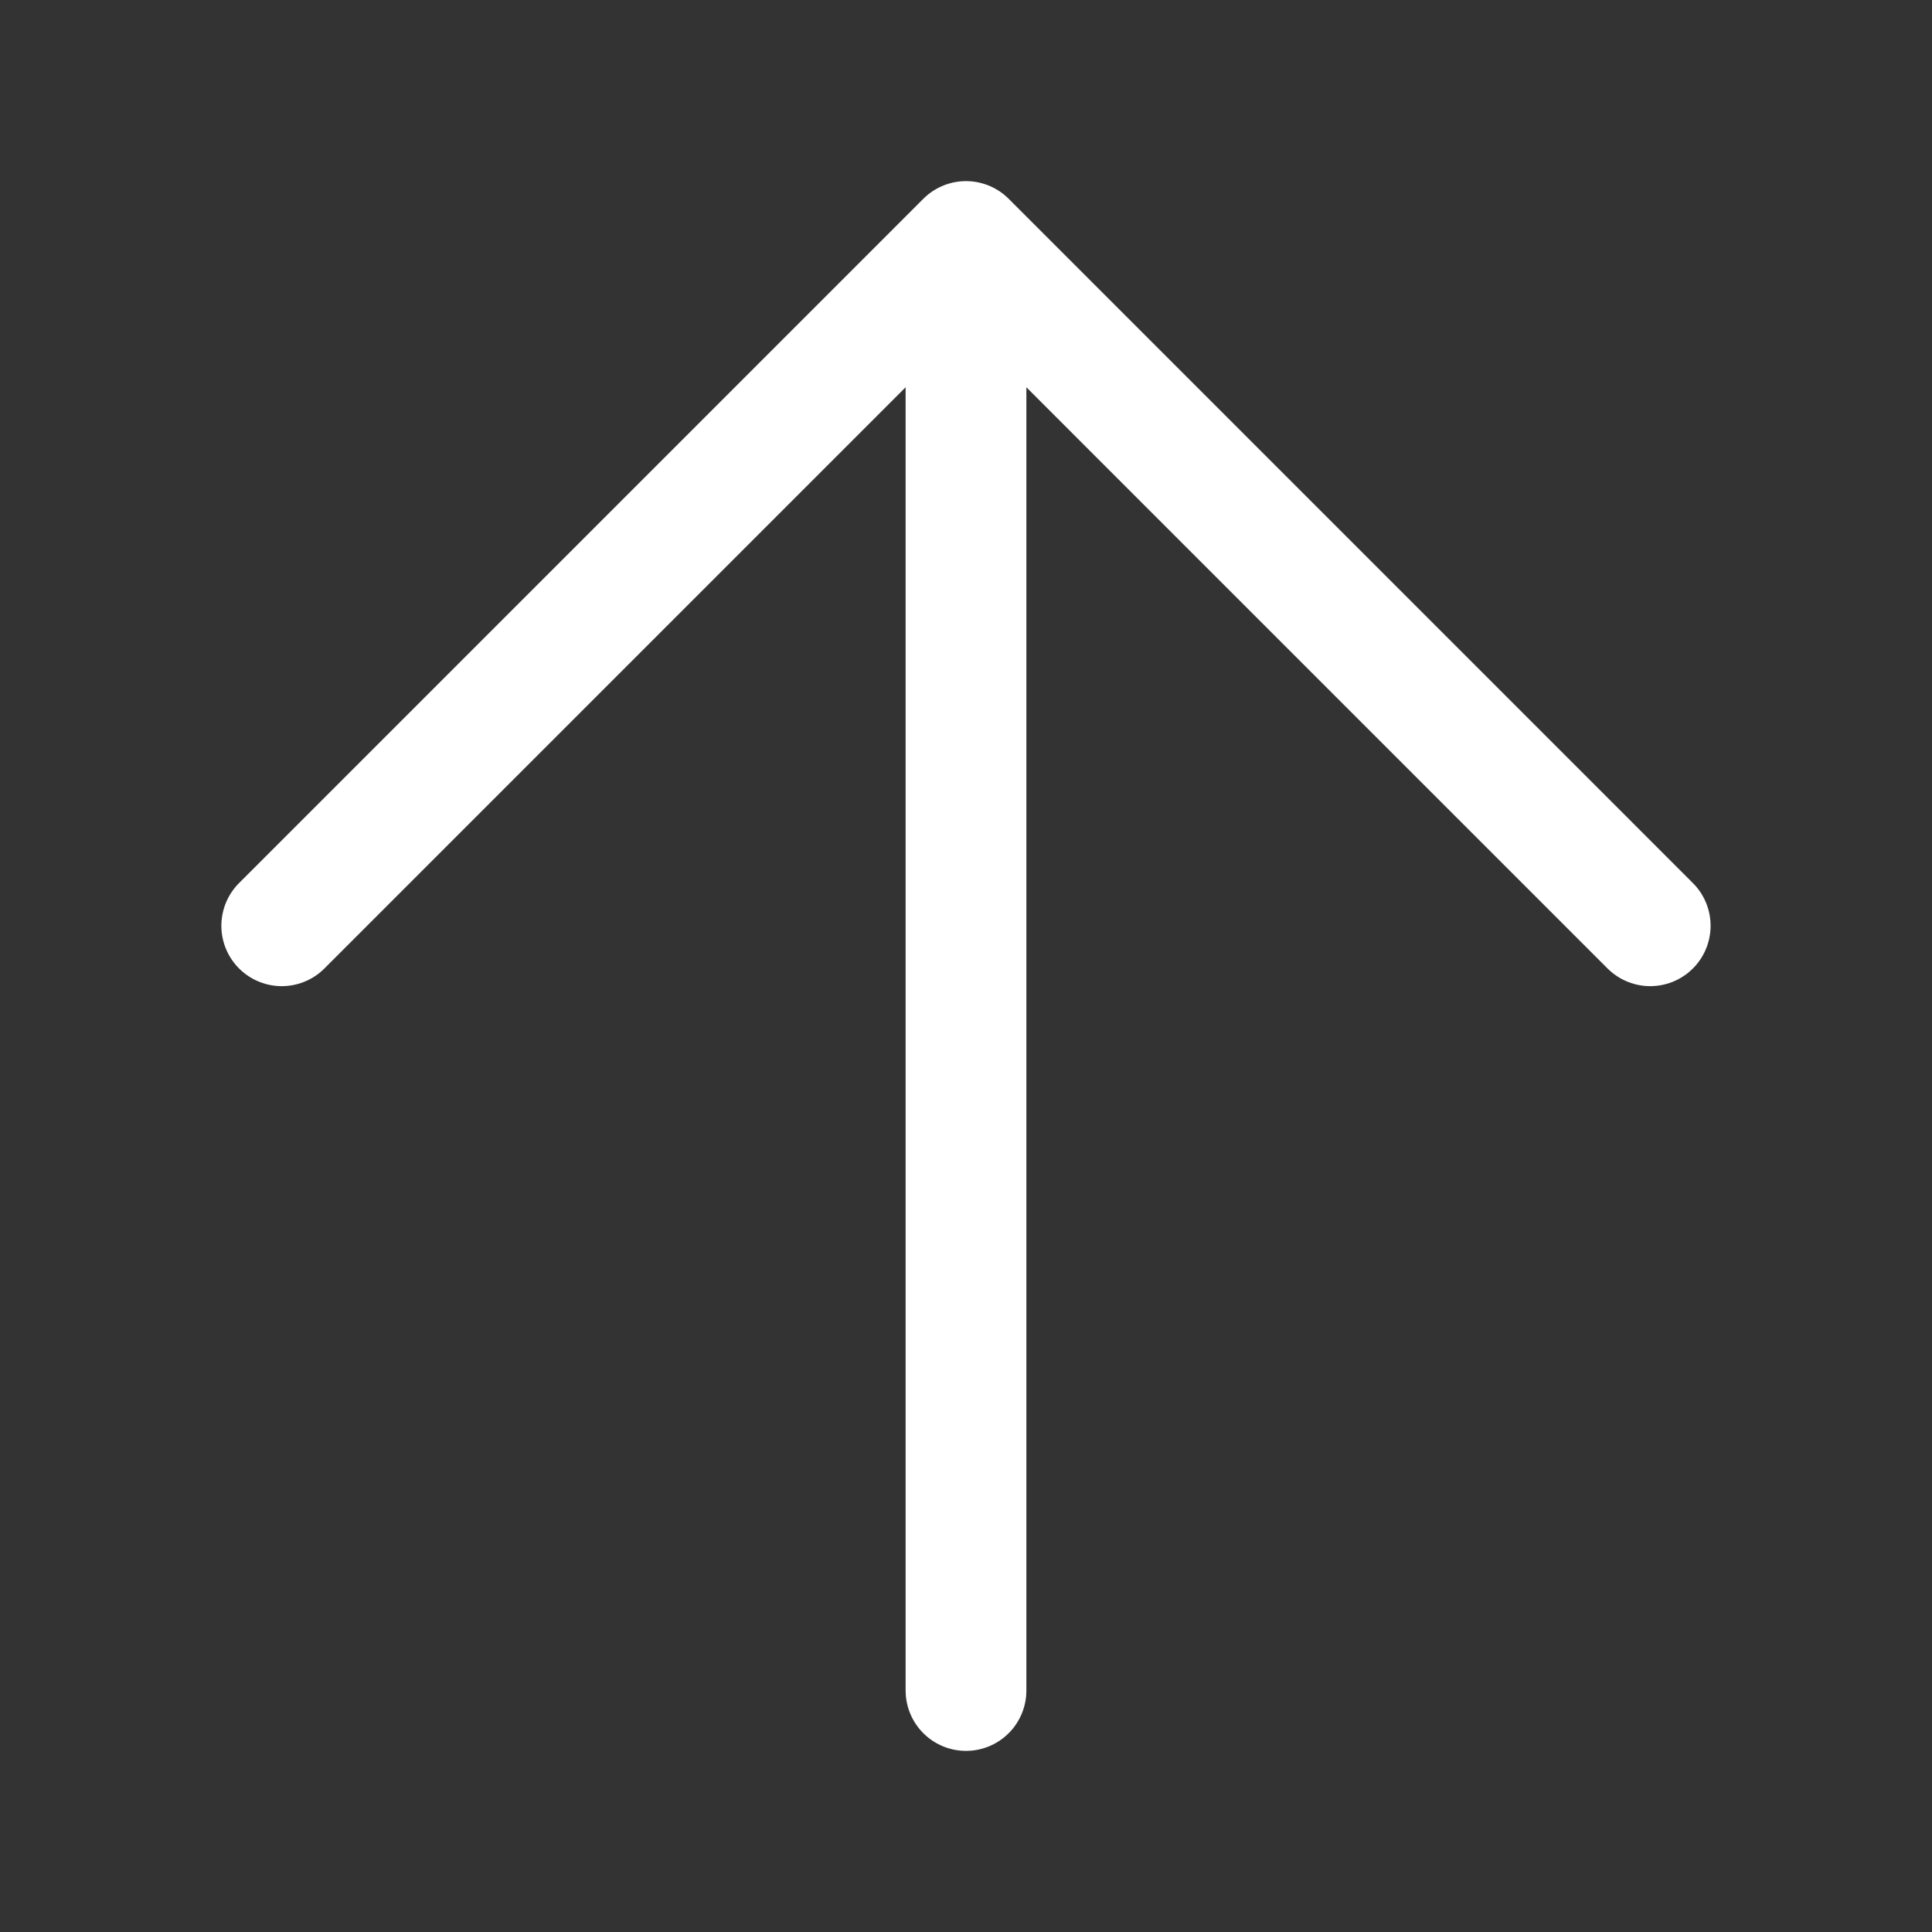 <svg width="40" height="40" viewBox="0 0 40 40" fill="none" xmlns="http://www.w3.org/2000/svg">
<rect x="0" y="0" width="40" height="40" fill="#333333" stroke="none"/>
<path d="M20 35V5M20 5L34.166 19.167M20 5L5.833 19.167" stroke="white" stroke-width="2.5" stroke-linecap="round" stroke-linejoin="round"/>
</svg>
